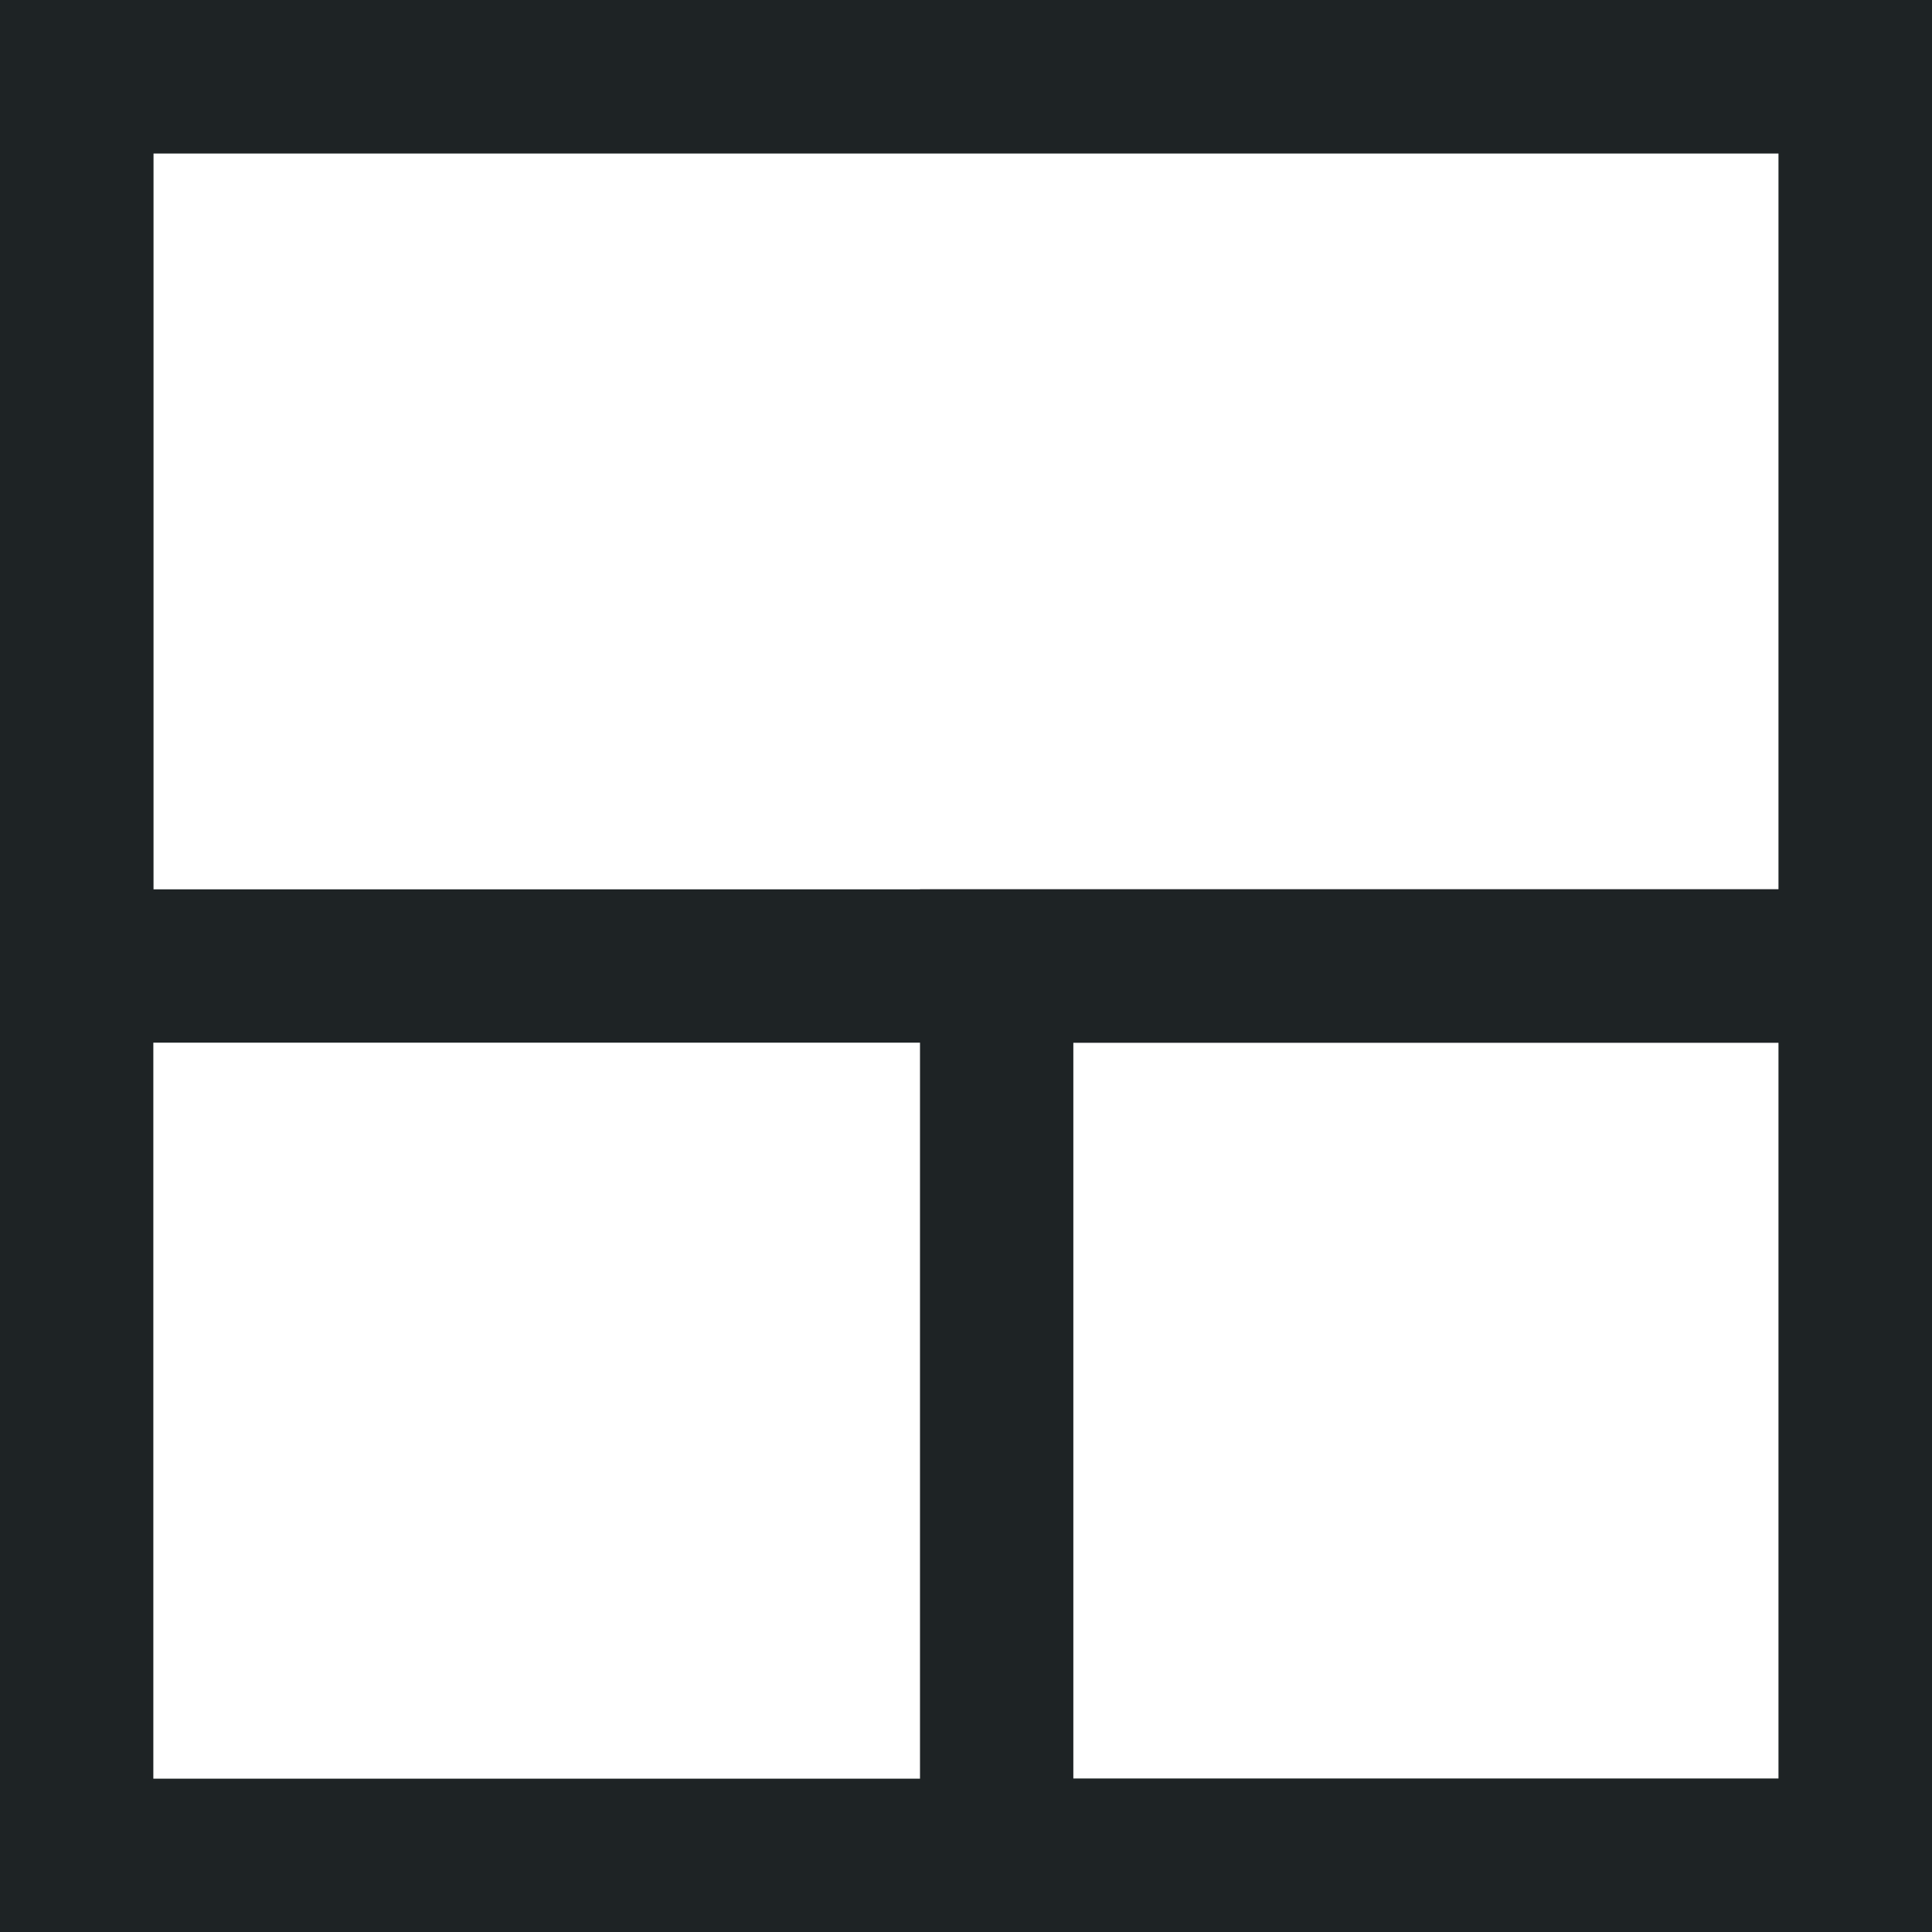 <svg width="63" height="63" viewBox="0 0 63 63" fill="none" xmlns="http://www.w3.org/2000/svg">
<rect x="2.5" y="2.5" width="58" height="58" stroke="#1E2325" stroke-width="5"/>
<rect x="32.5" y="31.5" width="28" height="29" stroke="#1E2325" stroke-width="5"/>
<rect x="2.5" y="2.5" width="58" height="29" stroke="#1E2325" stroke-width="5"/>
<rect x="54" y="34" width="0" height="0" fill="#D9D9D9" stroke="#1E2325" stroke-width="5"/>
<rect x="47" y="34" width="0" height="0" fill="#D9D9D9" stroke="#1E2325" stroke-width="5"/>
<rect x="40" y="34" width="0" height="0" fill="#D9D9D9" stroke="#1E2325" stroke-width="5"/>
<rect x="33" y="34" width="0" height="0" fill="#D9D9D9" stroke="#1E2325" stroke-width="5"/>
<rect x="26" y="34" width="0" height="0" fill="#D9D9D9" stroke="#1E2325" stroke-width="5"/>
<rect x="19" y="34" width="0" height="0" fill="#D9D9D9" stroke="#1E2325" stroke-width="5"/>
<rect x="12" y="34" width="0" height="0" fill="#D9D9D9" stroke="#1E2325" stroke-width="5"/>
<rect x="5" y="34" width="0" height="0" fill="#D9D9D9" stroke="#1E2325" stroke-width="5"/>
</svg>
